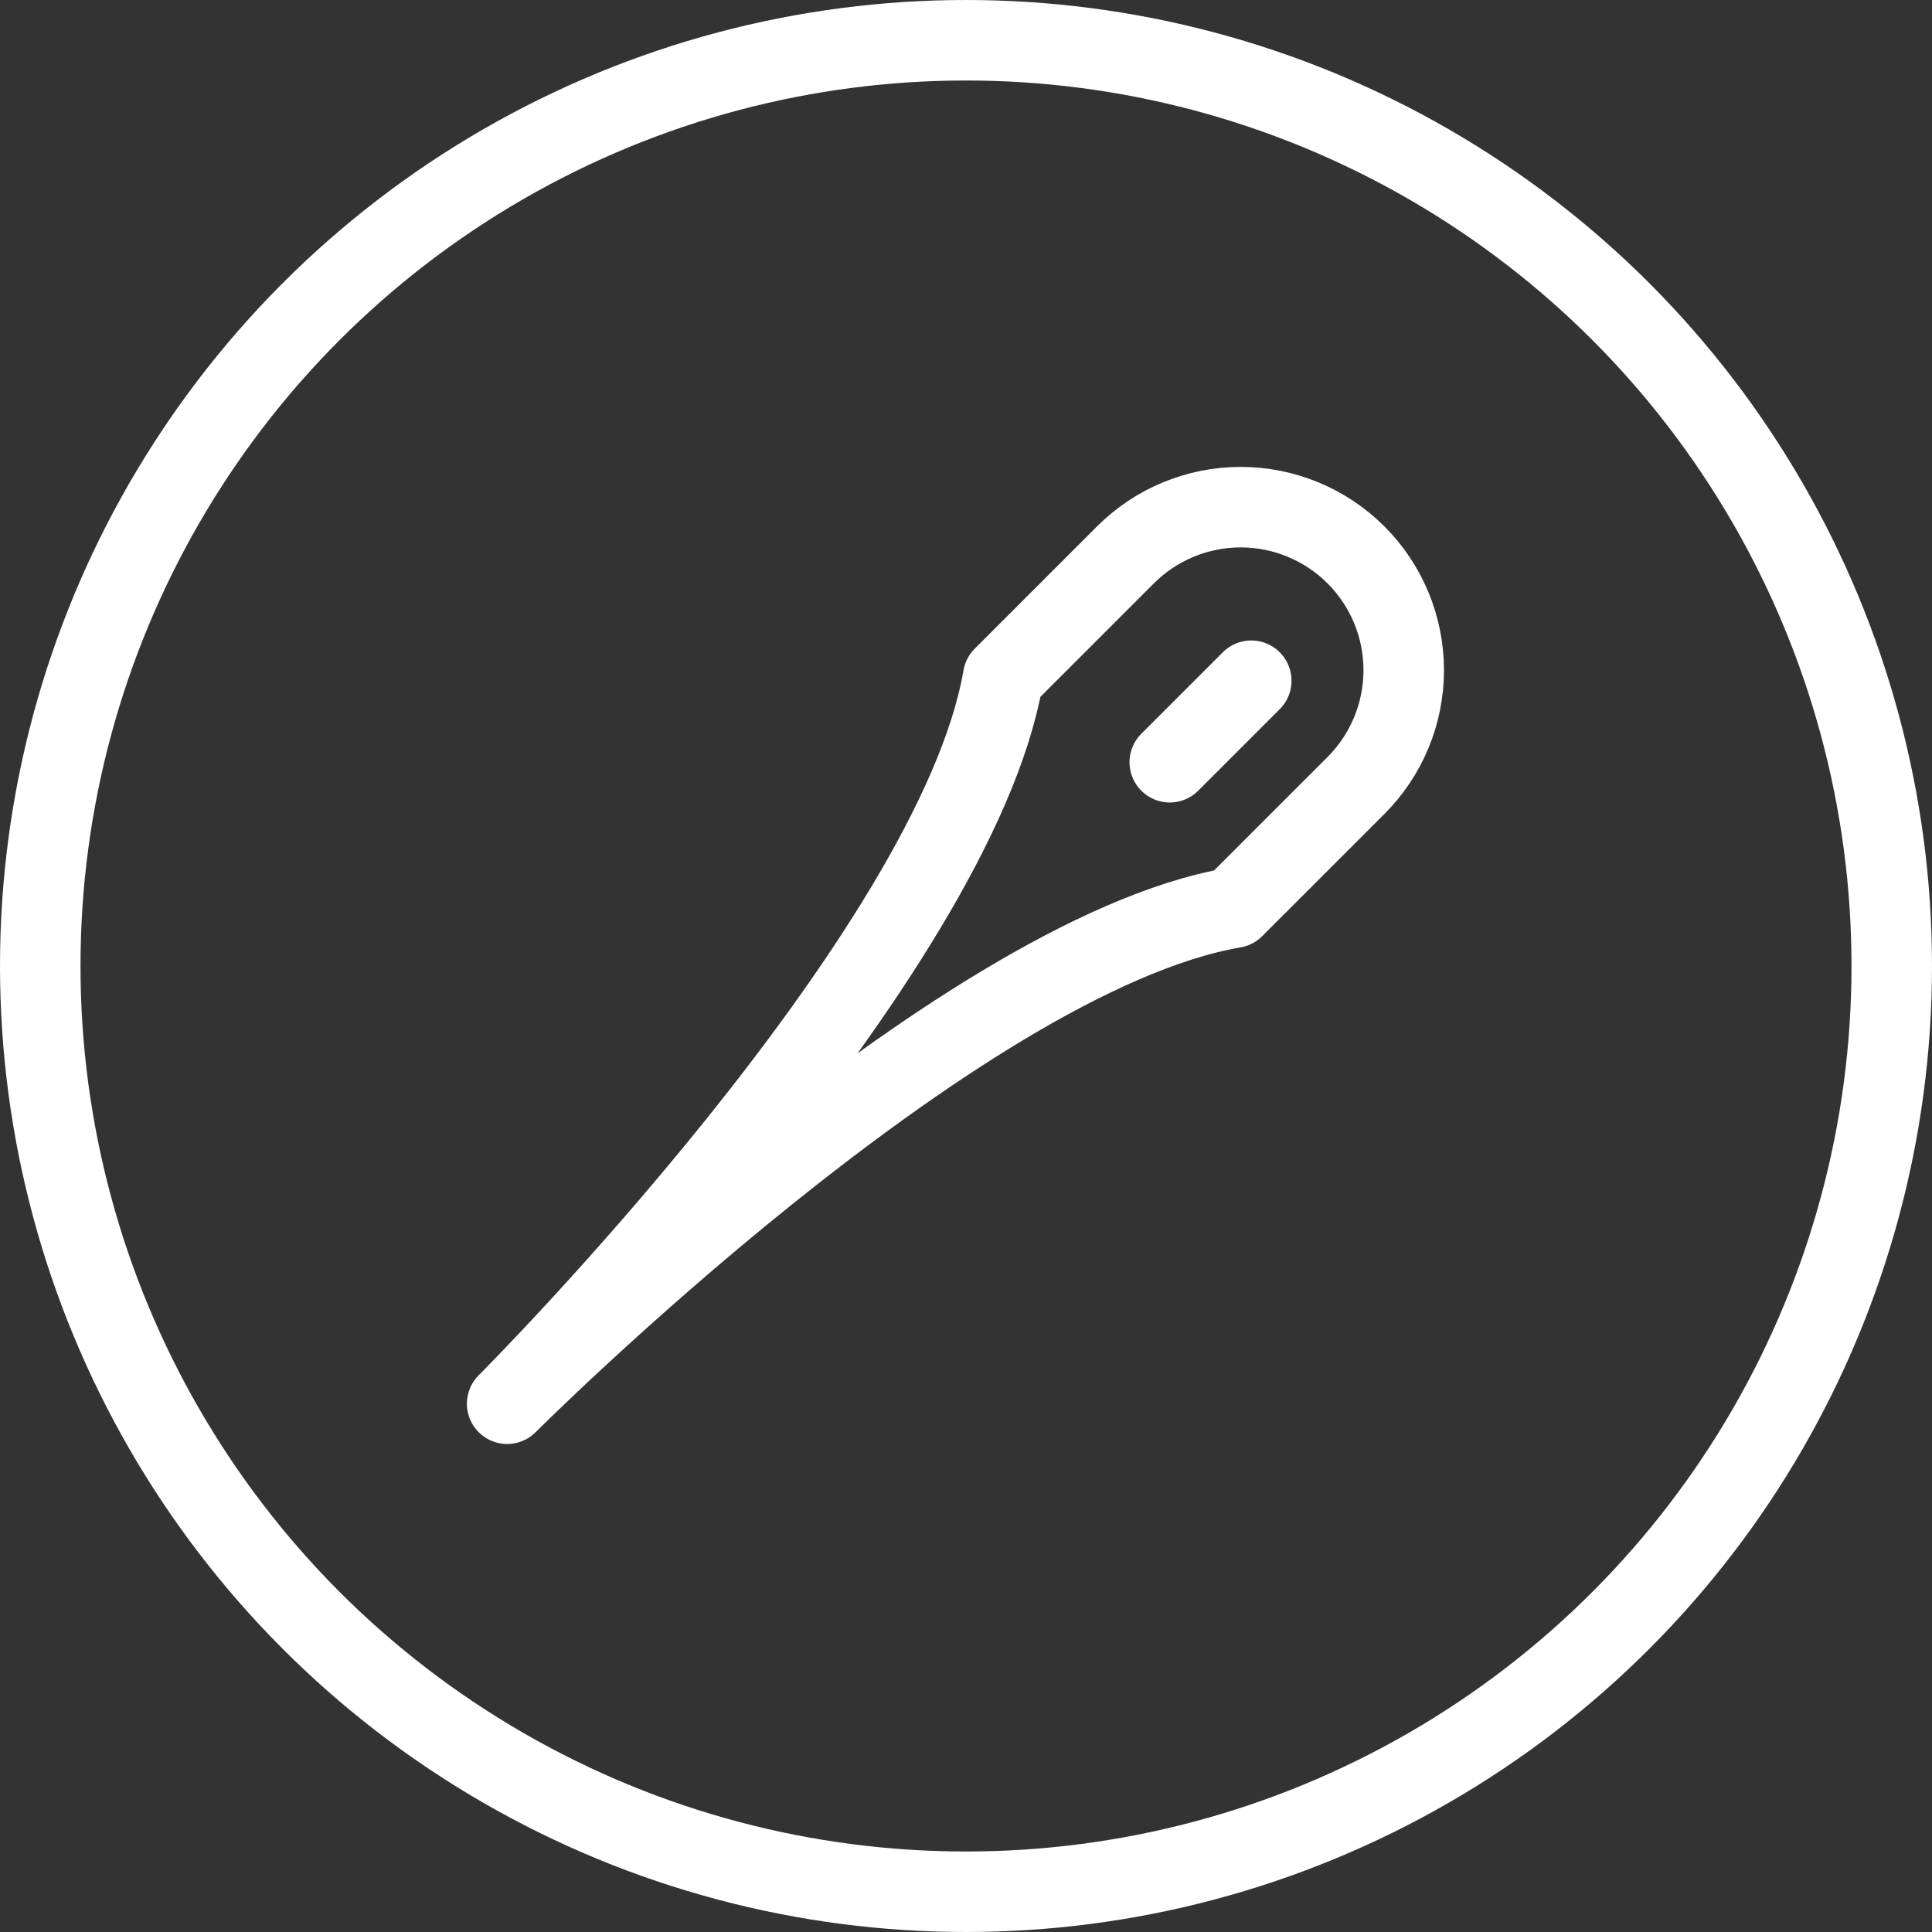 <svg width="72" height="72" viewBox="0 0 72 72" fill="none" xmlns="http://www.w3.org/2000/svg">
<rect x="0" y="0" width="72" height="72" fill="#333333" stroke="none"/>
<circle cx="36" cy="36" r="34.5" stroke="white" stroke-width="3"/>
<path d="M46.631 25.369L43.594 28.406" stroke="white" stroke-width="3" stroke-linecap="round" stroke-linejoin="round"/>
<path d="M45.977 33.828L50.534 29.272C51.673 28.133 52.313 26.587 52.313 24.976C52.313 23.364 51.673 21.819 50.534 20.68C49.969 20.115 49.3 19.668 48.562 19.363C47.825 19.057 47.035 18.9 46.237 18.9C44.626 18.9 43.081 19.54 41.941 20.68L37.385 25.236C35.606 35.607 18.9 52.313 18.9 52.313C18.9 52.313 35.606 35.607 45.977 33.828Z" stroke="white" stroke-width="3" stroke-linecap="round" stroke-linejoin="round"/>
</svg>
